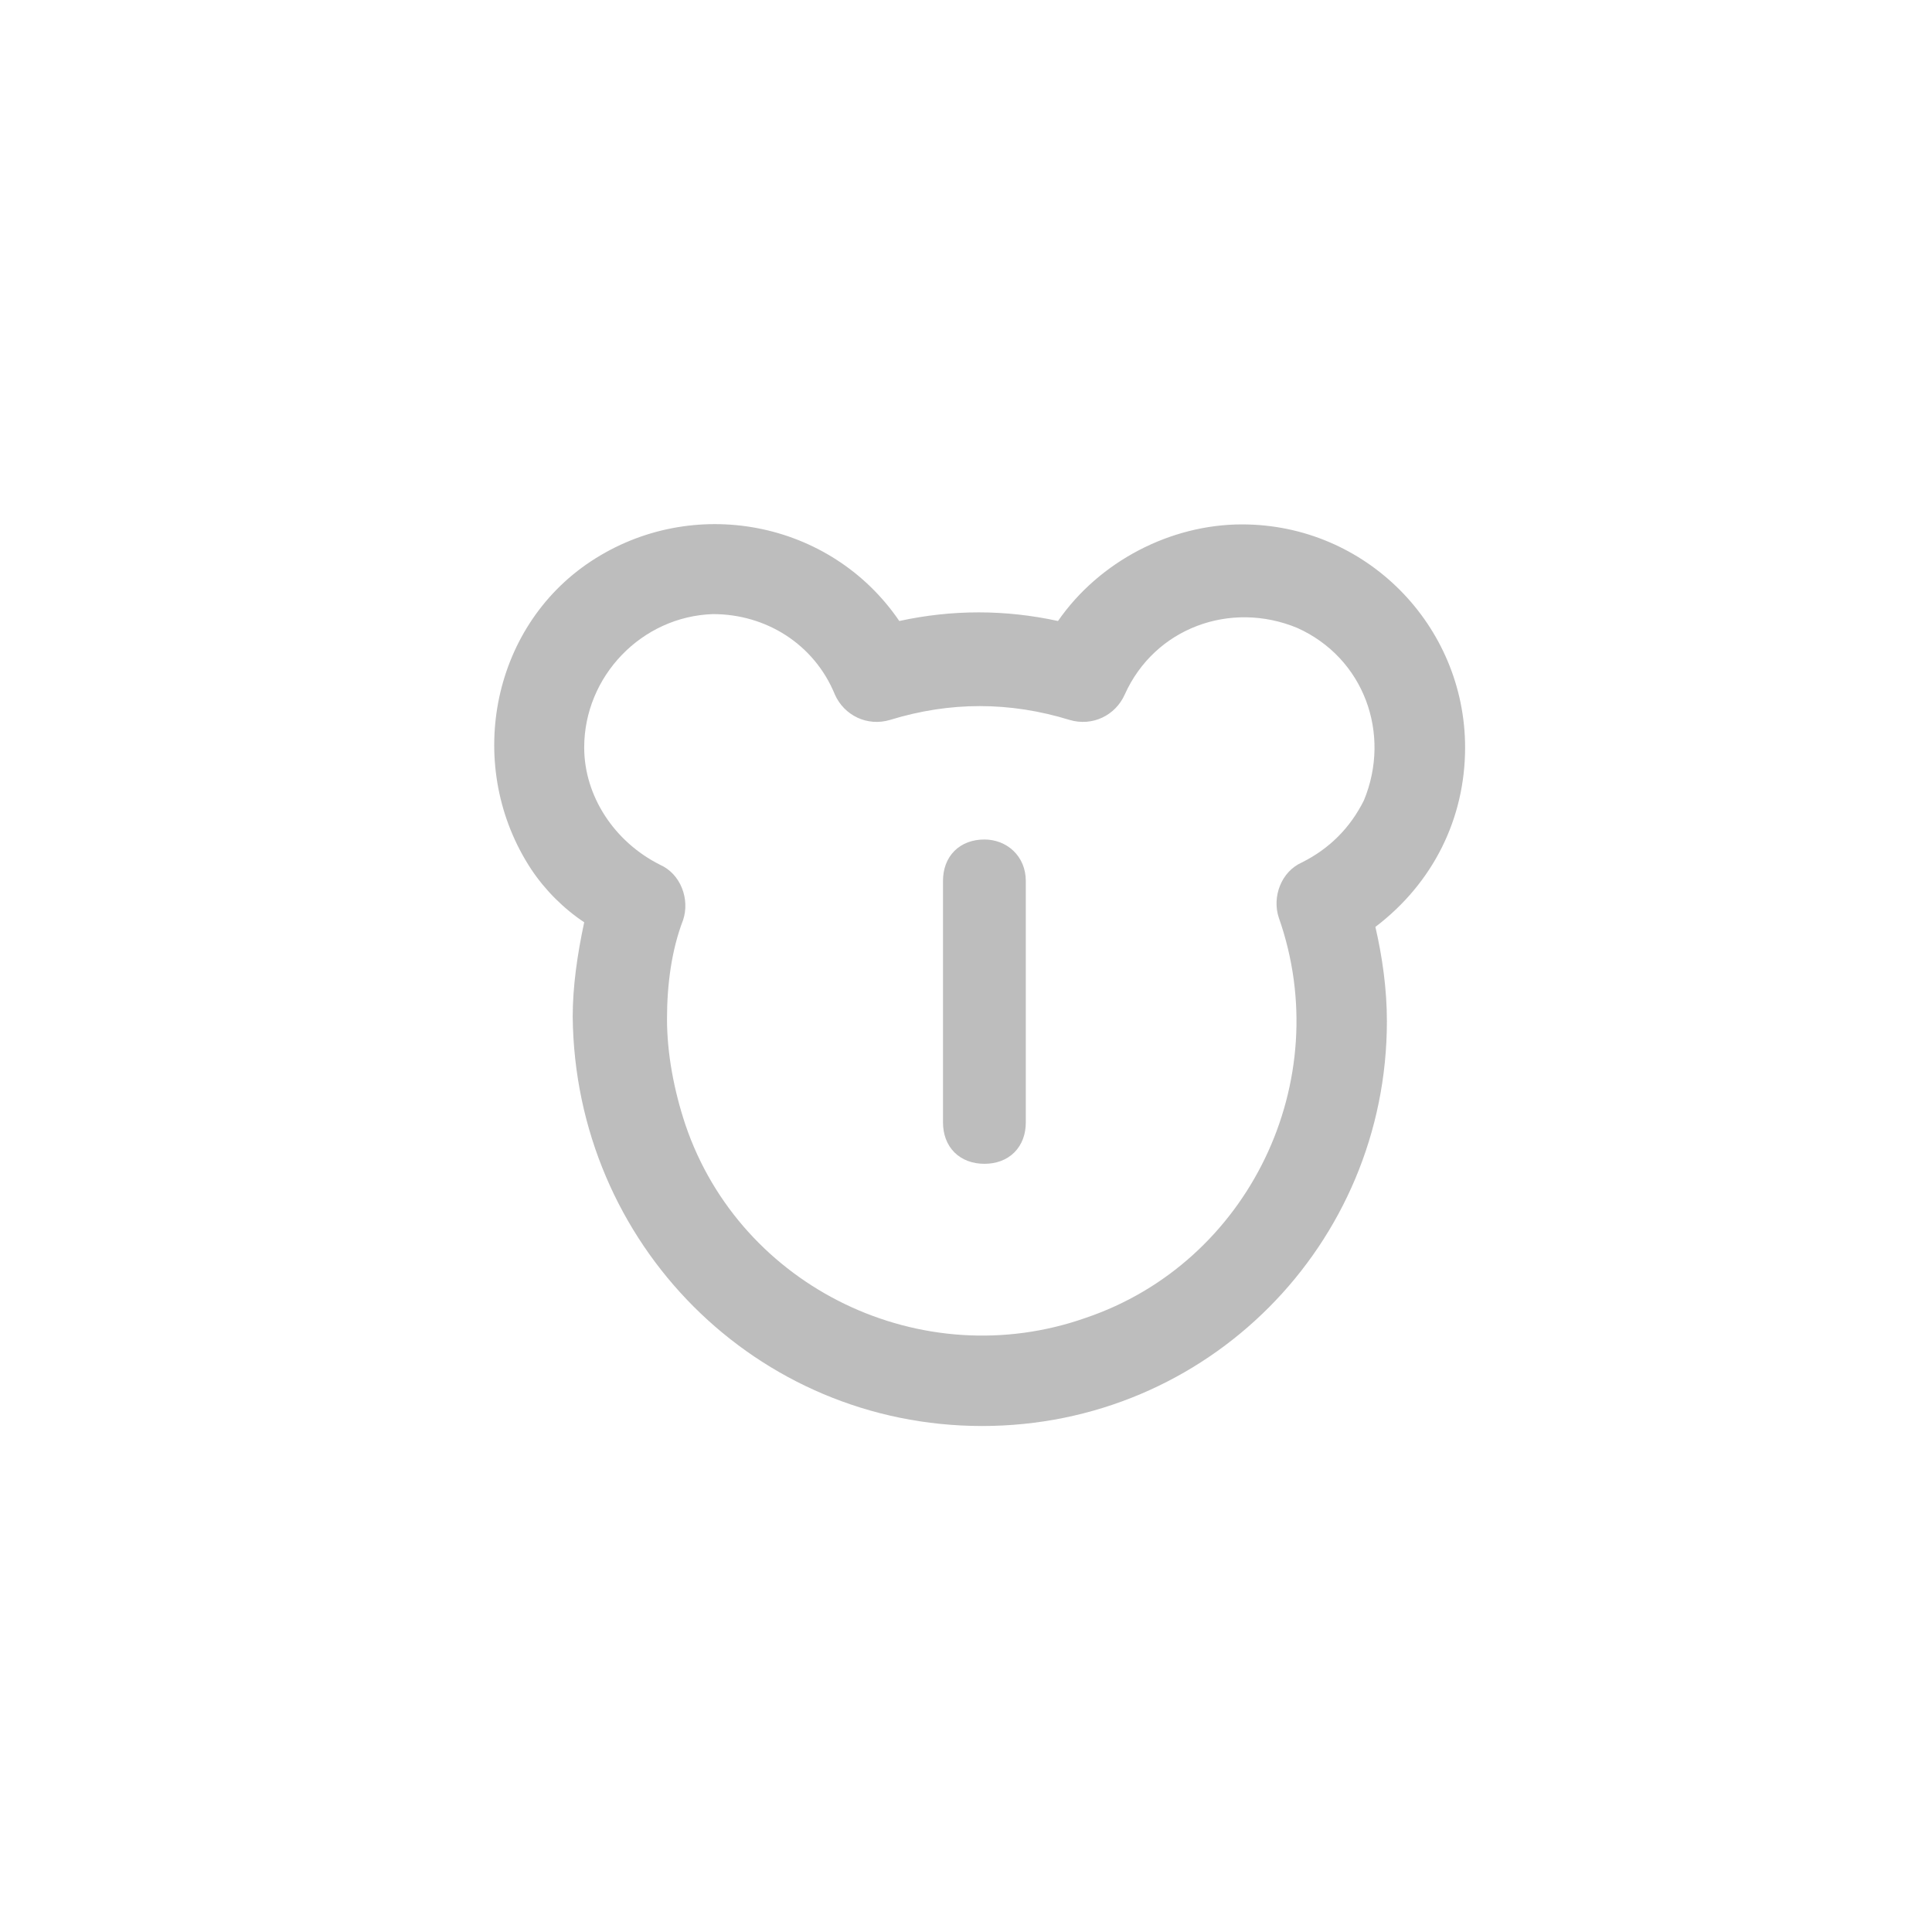 <?xml version="1.0" encoding="utf-8"?>
<!-- Generator: Adobe Illustrator 27.2.0, SVG Export Plug-In . SVG Version: 6.00 Build 0)  -->
<svg version="1.1" id="图层_1" xmlns="http://www.w3.org/2000/svg" xmlns:xlink="http://www.w3.org/1999/xlink" x="0px" y="0px"
	 viewBox="0 0 84 84" style="enable-background:new 0 0 84 84;" xml:space="preserve">
<style type="text/css">
	.st0{fill:#BDBDBD;}
	.st1{fill:#BDBDBD;stroke:#BDBDBD;stroke-miterlimit:10;}
</style>
<path class="st0" d="M63.7,32.5c0-5.3-4.3-9.7-9.7-9.7c-3.1,0-6.2,1.6-8,4.2c-2.3-0.5-4.6-0.5-6.9,0c-3-4.4-9-5.5-13.4-2.6
	s-5.5,9-2.6,13.4c0.6,0.9,1.4,1.7,2.3,2.3c-0.3,1.4-0.5,2.8-0.5,4.1C25,54.1,32.9,62,42.7,62s17.6-7.9,17.6-17.6
	c0-1.4-0.2-2.8-0.5-4.1C62.3,38.4,63.7,35.6,63.7,32.5z M56.6,37.5c-0.9,0.4-1.3,1.5-1,2.4c2.5,7.1-1.3,15-8.4,17.4
	c-7.1,2.5-15-1.3-17.4-8.4c-0.5-1.5-0.8-3.1-0.8-4.6s0.2-3,0.7-4.3c0.3-0.9-0.1-2-1-2.4c-2-1-3.3-3-3.3-5.1c0-3.1,2.5-5.7,5.6-5.8
	c2.3,0,4.4,1.3,5.3,3.5c0.4,0.9,1.4,1.4,2.4,1.1c2.6-0.8,5.2-0.8,7.8,0c1,0.3,2-0.2,2.4-1.1c1.3-2.9,4.6-4.1,7.5-2.9
	c2.9,1.3,4.1,4.6,2.9,7.5C58.7,36,57.8,36.9,56.6,37.5z"/>
<path class="st1" d="M42.8,37c-0.8,0-1.3,0.5-1.3,1.3v10.5c0,0.8,0.5,1.3,1.3,1.3s1.3-0.5,1.3-1.3V38.3C44.1,37.5,43.5,37,42.8,37z"
	/>
</svg>
